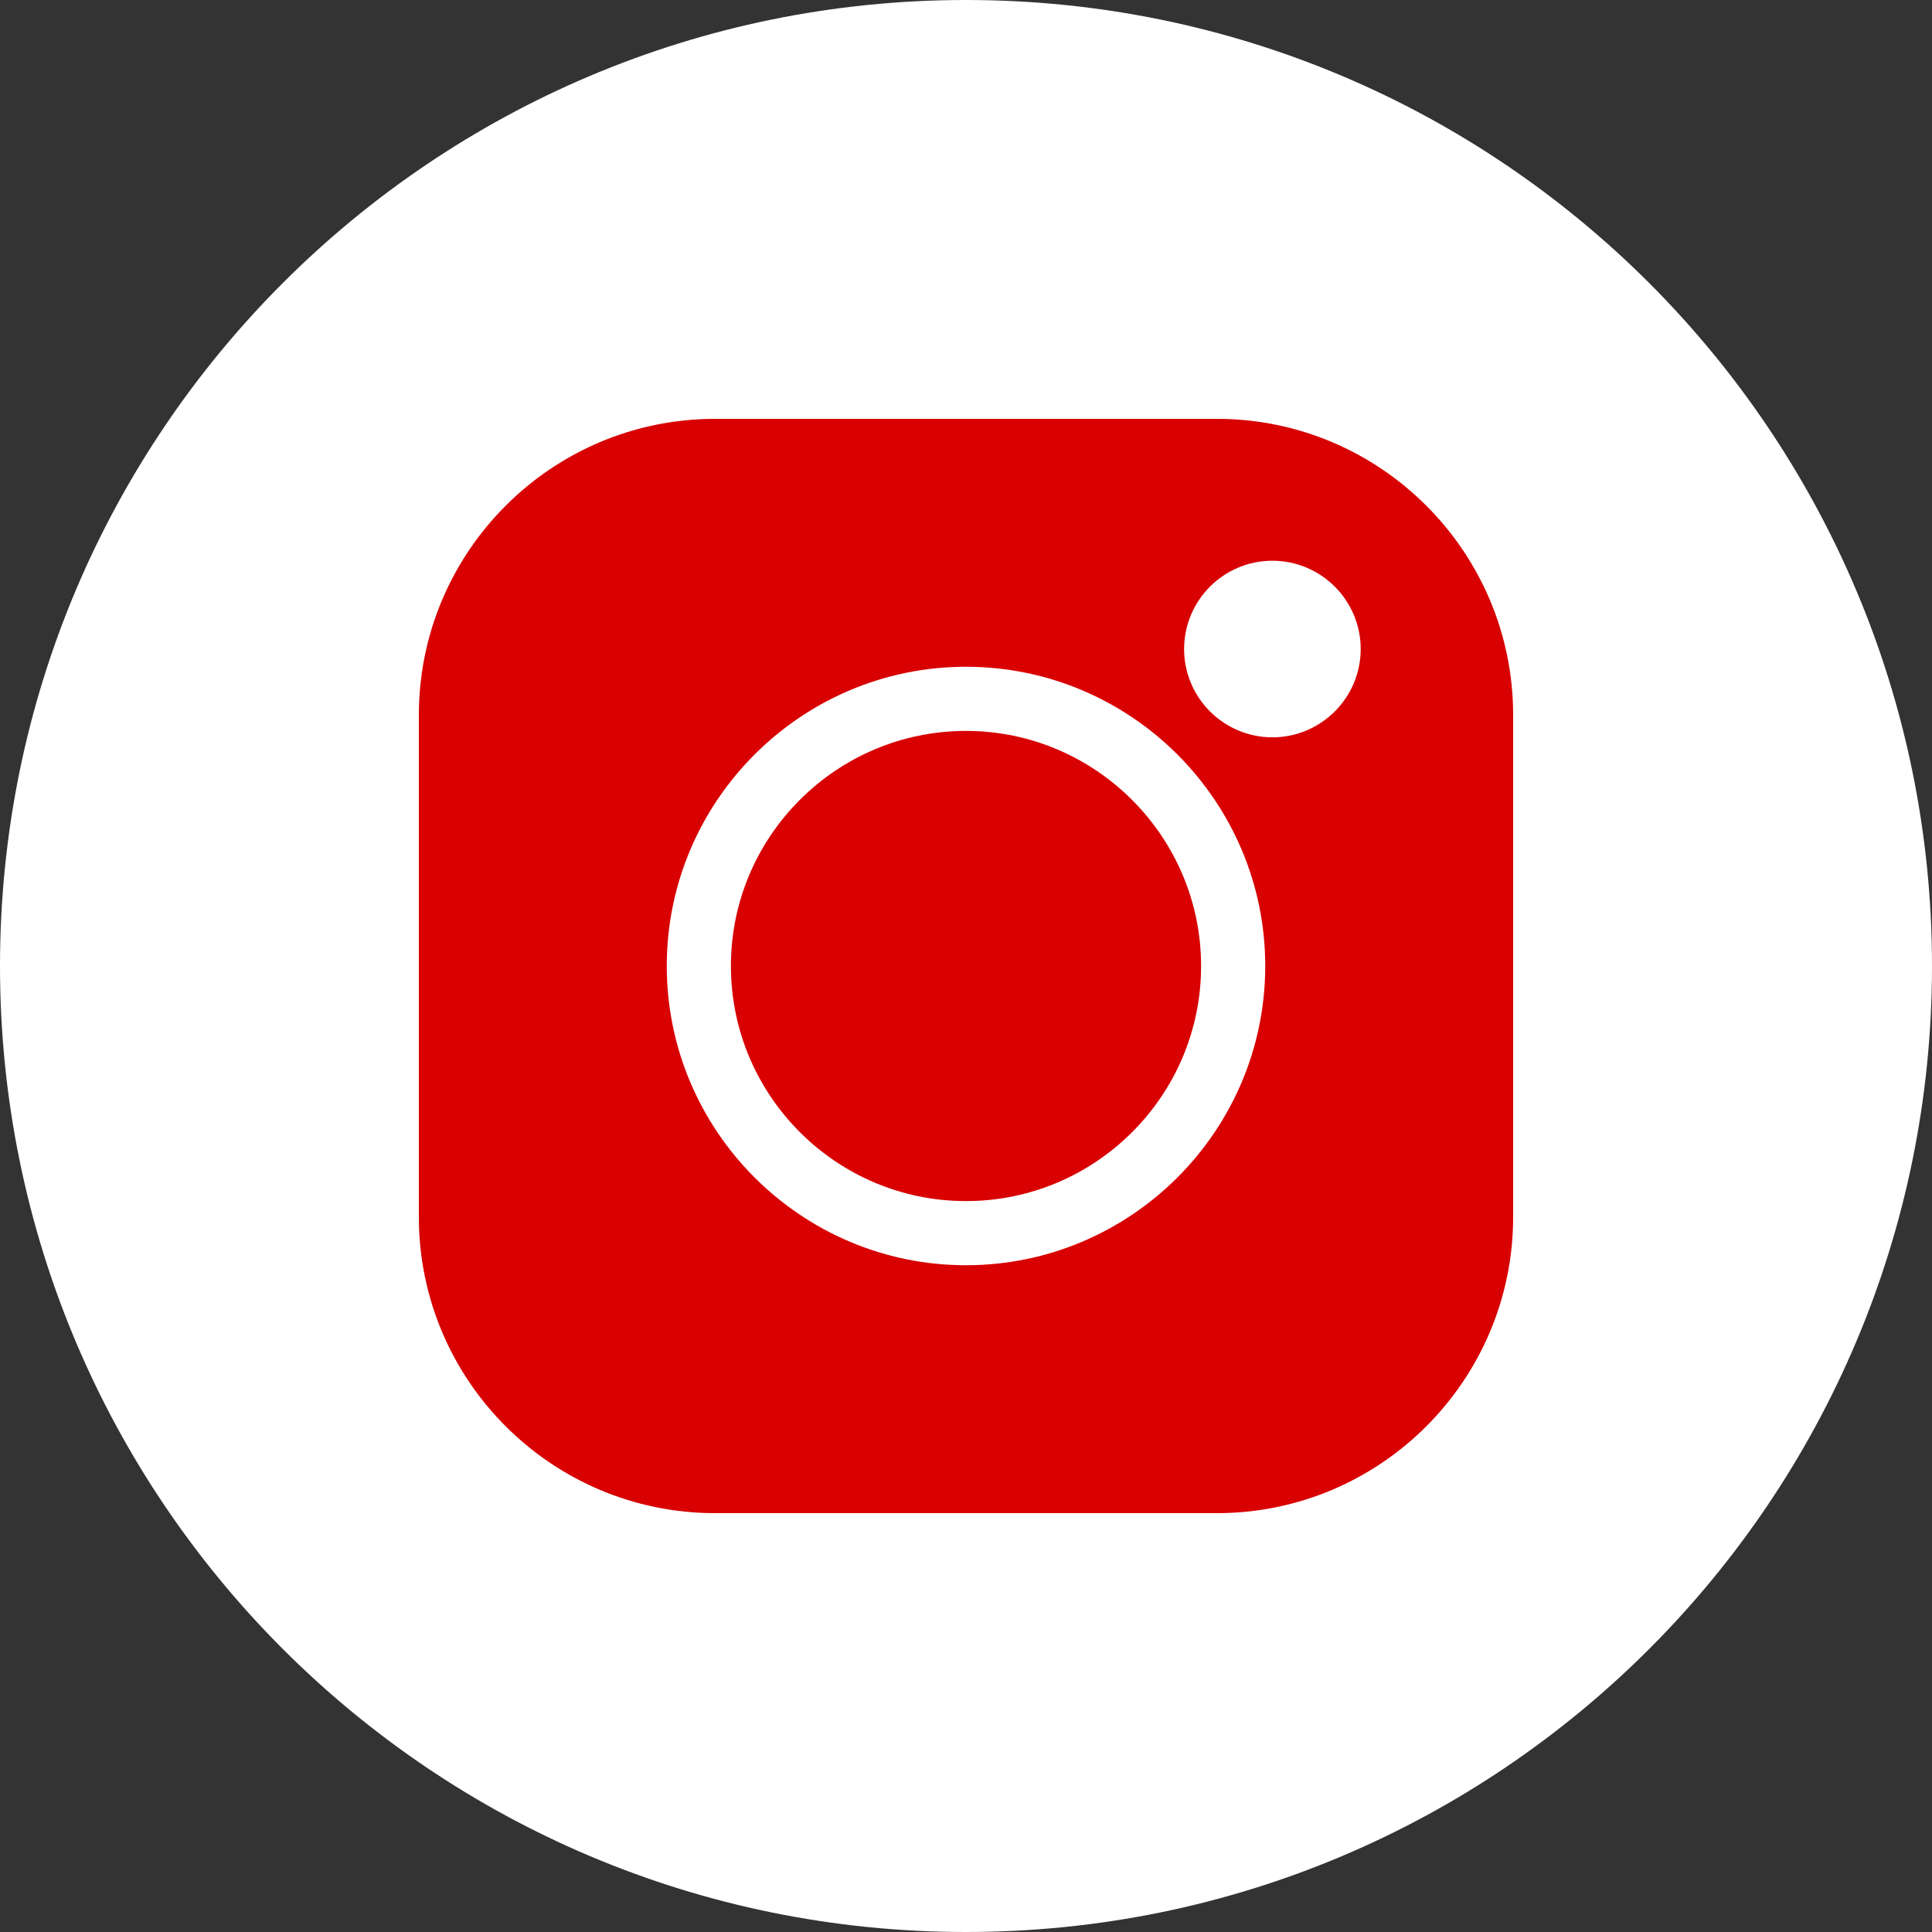 <?xml version="1.0" encoding="UTF-8"?> <!-- Generator: Adobe Illustrator 23.0.1, SVG Export Plug-In . SVG Version: 6.00 Build 0) --> <svg xmlns="http://www.w3.org/2000/svg" xmlns:xlink="http://www.w3.org/1999/xlink" id="Bold" x="0px" y="0px" viewBox="0 0 512 512" style="enable-background:new 0 0 512 512;" xml:space="preserve"><rect x="0" y="0" width="512" height="512" fill="#333333" stroke="none"/> <style type="text/css"> .st0{fill:#FFFFFF;} .st1{fill:#D80001;} </style> <path class="st0" d="M256,512c141.4,0,256-114.6,256-256S397.4,0,256,0S0,114.6,0,256S114.6,512,256,512z M117.1,250.5L364,155.3 c11.5-4.1,21.5,2.8,17.7,20.1l0,0l-42,198c-3.1,14-11.5,17.5-23.1,10.8l-64-47.2l-30.9,29.7c-3.4,3.4-6.3,6.3-12.9,6.3l4.5-65.1 L332,200.8c5.2-4.5-1.2-7.1-8-2.6l-146.6,92.3l-63.2-19.7C100.5,266.4,100.2,257.1,117.1,250.5L117.1,250.5z"></path> <circle class="st0" cx="265" cy="256" r="183"></circle> <g> <path class="st1" d="M322.5,111h-133c-43.3,0-78.5,35.2-78.5,78.5v133c0,43.3,35.2,78.5,78.5,78.5h133c43.3,0,78.5-35.2,78.5-78.5 v-133C401,146.2,365.8,111,322.5,111z M256,335.3c-43.7,0-79.3-35.6-79.3-79.3s35.6-79.3,79.3-79.3s79.3,35.6,79.3,79.3 S299.7,335.3,256,335.3z M337.2,195.4c-12.9,0-23.4-10.5-23.4-23.4s10.5-23.4,23.4-23.4s23.4,10.5,23.4,23.4 S350.1,195.4,337.2,195.4z"></path> <path class="st1" d="M256,193.7c-34.3,0-62.3,27.9-62.3,62.3c0,34.3,27.9,62.3,62.3,62.3c34.3,0,62.3-27.9,62.3-62.3 C318.3,221.7,290.3,193.7,256,193.7z"></path> </g> </svg> 